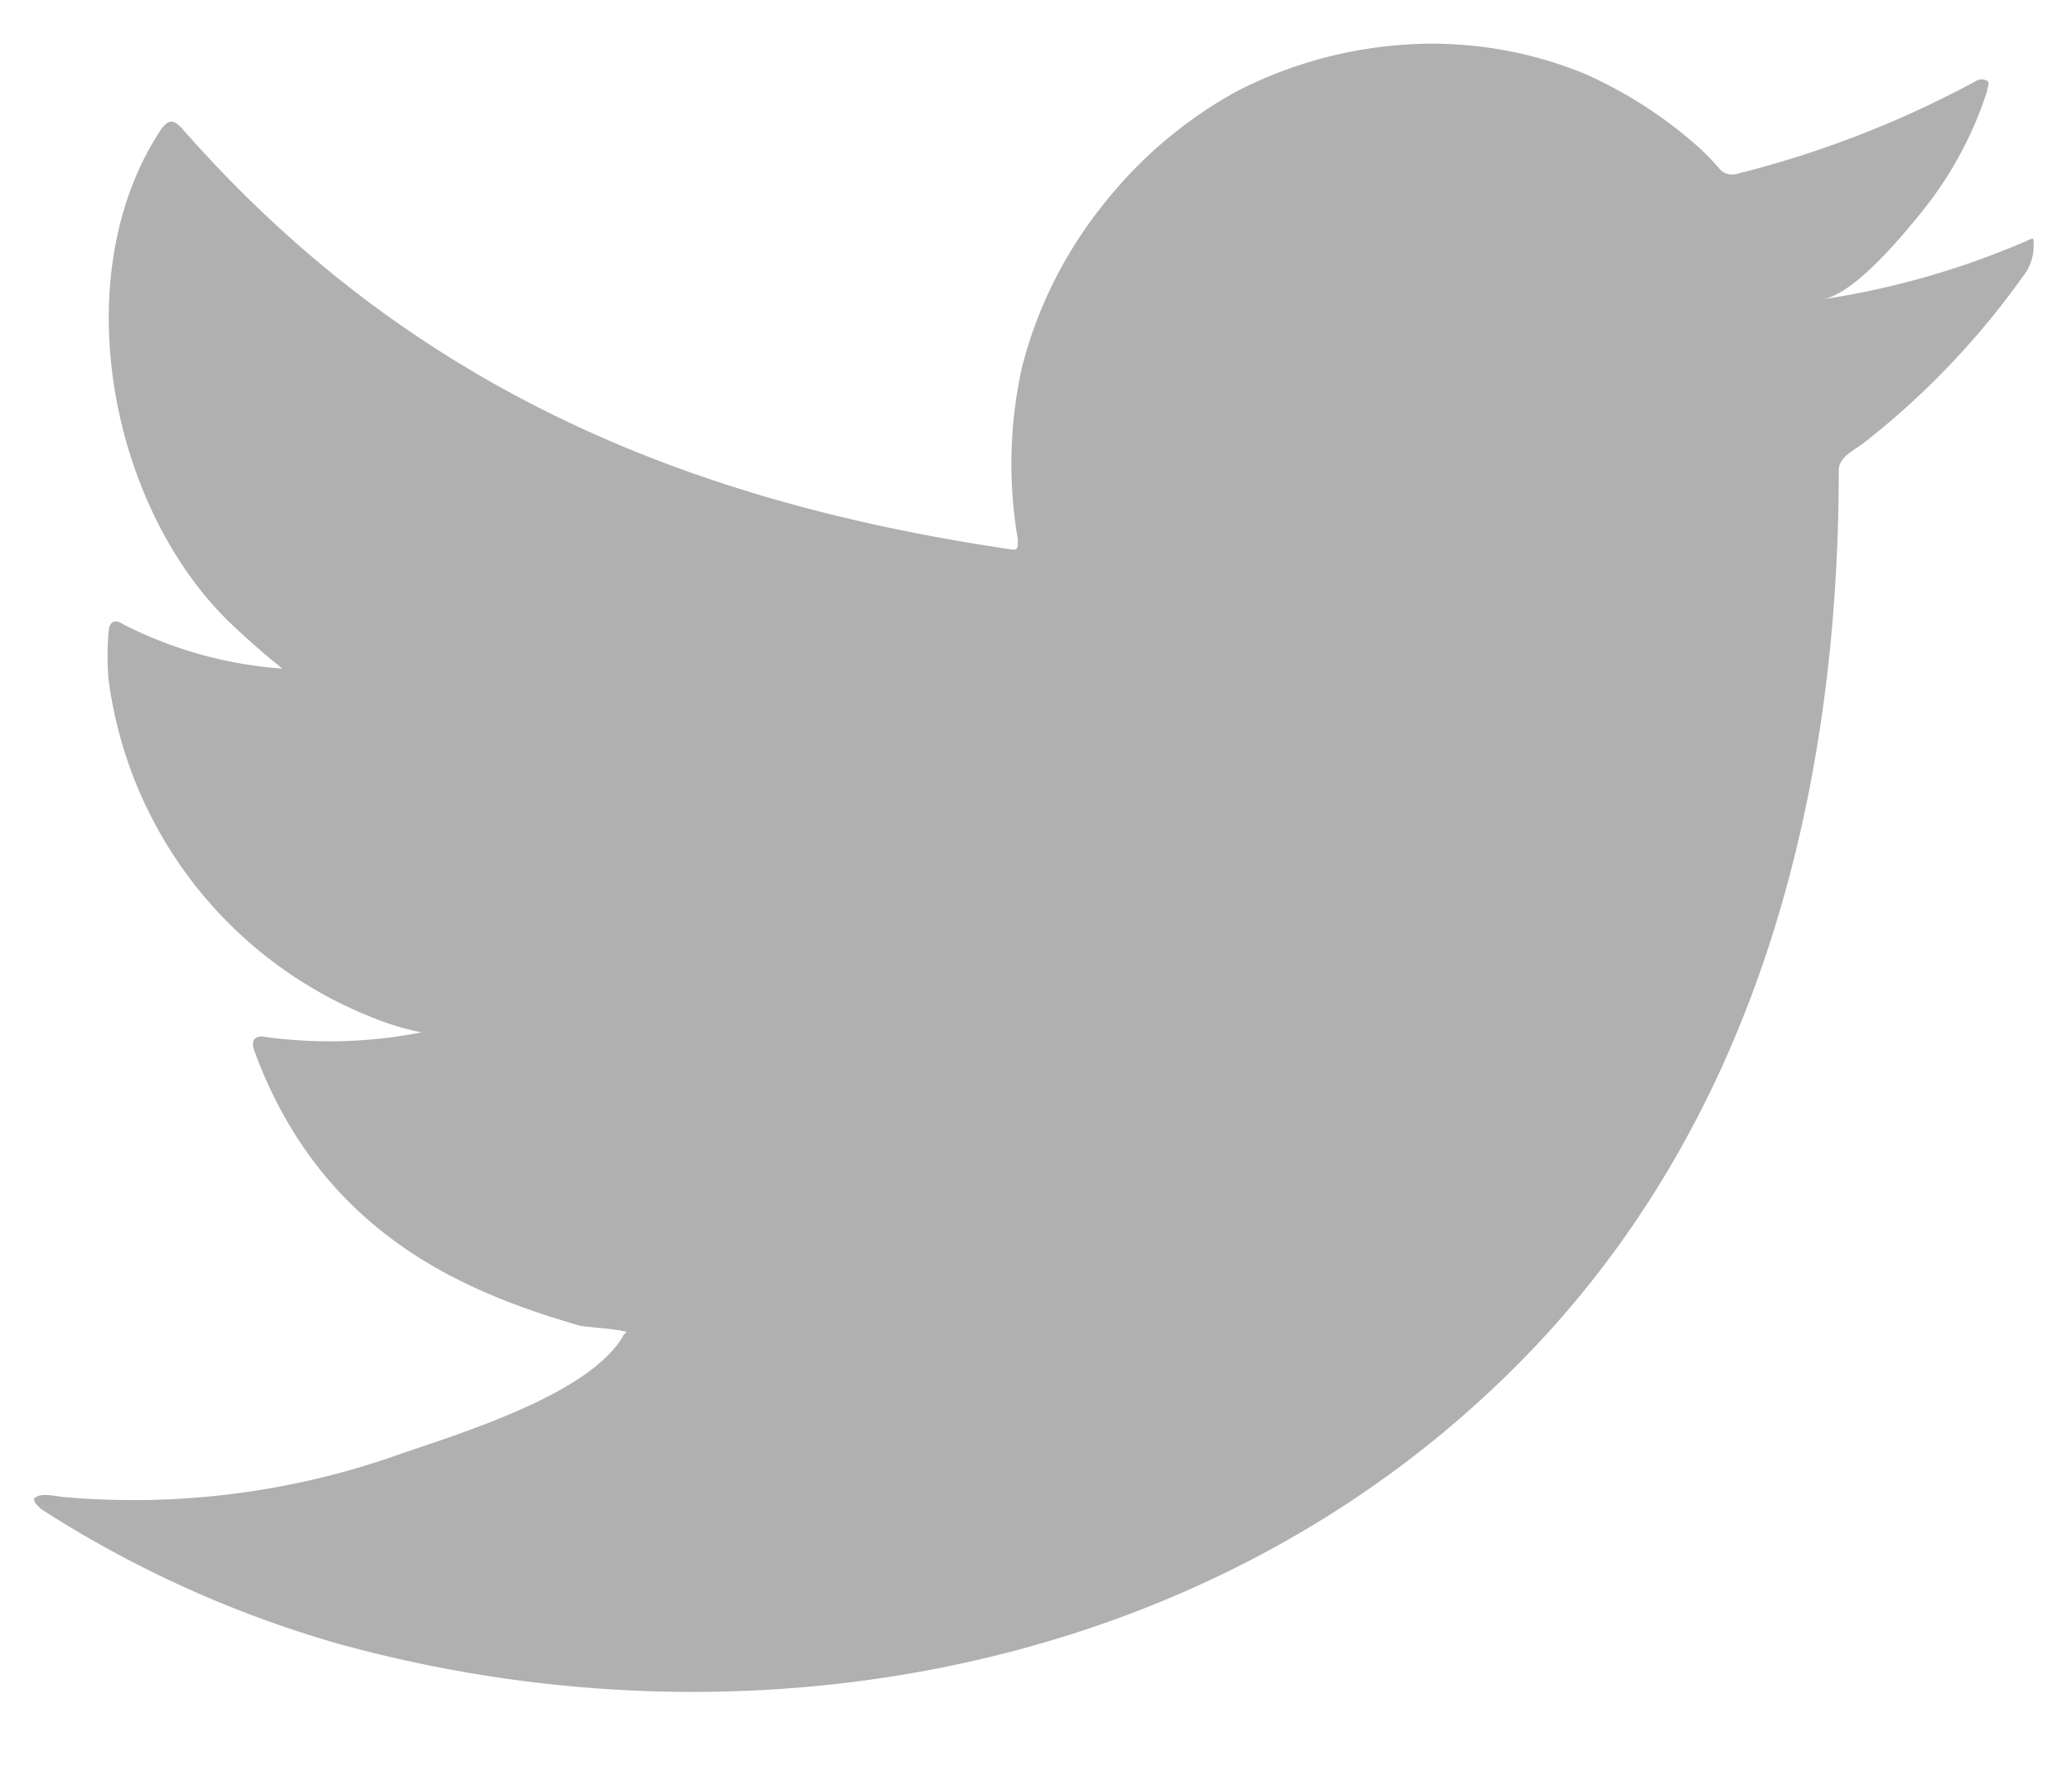 <svg width="21" height="18" fill="none" xmlns="http://www.w3.org/2000/svg"><path d="M20.521 2.45a8.306 8.306 0 01-2.05.584c.33-.056.815-.65 1.009-.89.293-.363.517-.777.66-1.222 0-.033.033-.08 0-.103a.113.113 0 00-.109 0 10.37 10.37 0 01-2.427.943.17.17 0 01-.17-.043 2.36 2.36 0 00-.212-.221 4.421 4.421 0 00-1.16-.75 4.078 4.078 0 00-1.805-.297 4.37 4.37 0 00-1.716.471c-.526.288-.988.68-1.358 1.15a4.354 4.354 0 00-.825 1.65 4.53 4.53 0 00-.042 1.745c0 .099 0 .113-.085.099C6.87 5.07 4.112 3.878 1.859 1.318c-.099-.113-.15-.113-.231 0-.98 1.49-.504 3.847.721 5.011.165.156.335.307.514.448a4.21 4.21 0 01-1.612-.448c-.094-.061-.146-.028-.151.085a2.777 2.777 0 000 .472 4.28 4.28 0 002.64 3.413c.171.073.35.128.532.165a4.823 4.823 0 01-1.579.047c-.113-.024-.155.037-.113.146.693 1.885 2.197 2.46 3.3 2.781.15.023.302.023.471.061l-.028.028c-.325.595-1.64.995-2.244 1.203a8.065 8.065 0 01-3.441.443c-.184-.029-.226-.024-.273 0-.048.023 0 .075.051.122a11.282 11.282 0 003.017 1.367c4.14 1.141 8.797.302 11.903-2.786 2.442-2.423 3.3-5.765 3.3-9.112 0-.127.155-.202.245-.268a8.091 8.091 0 001.617-1.688.495.495 0 00.113-.34c0-.07 0-.056-.09-.018z" fill="#B0B0B0"/></svg>